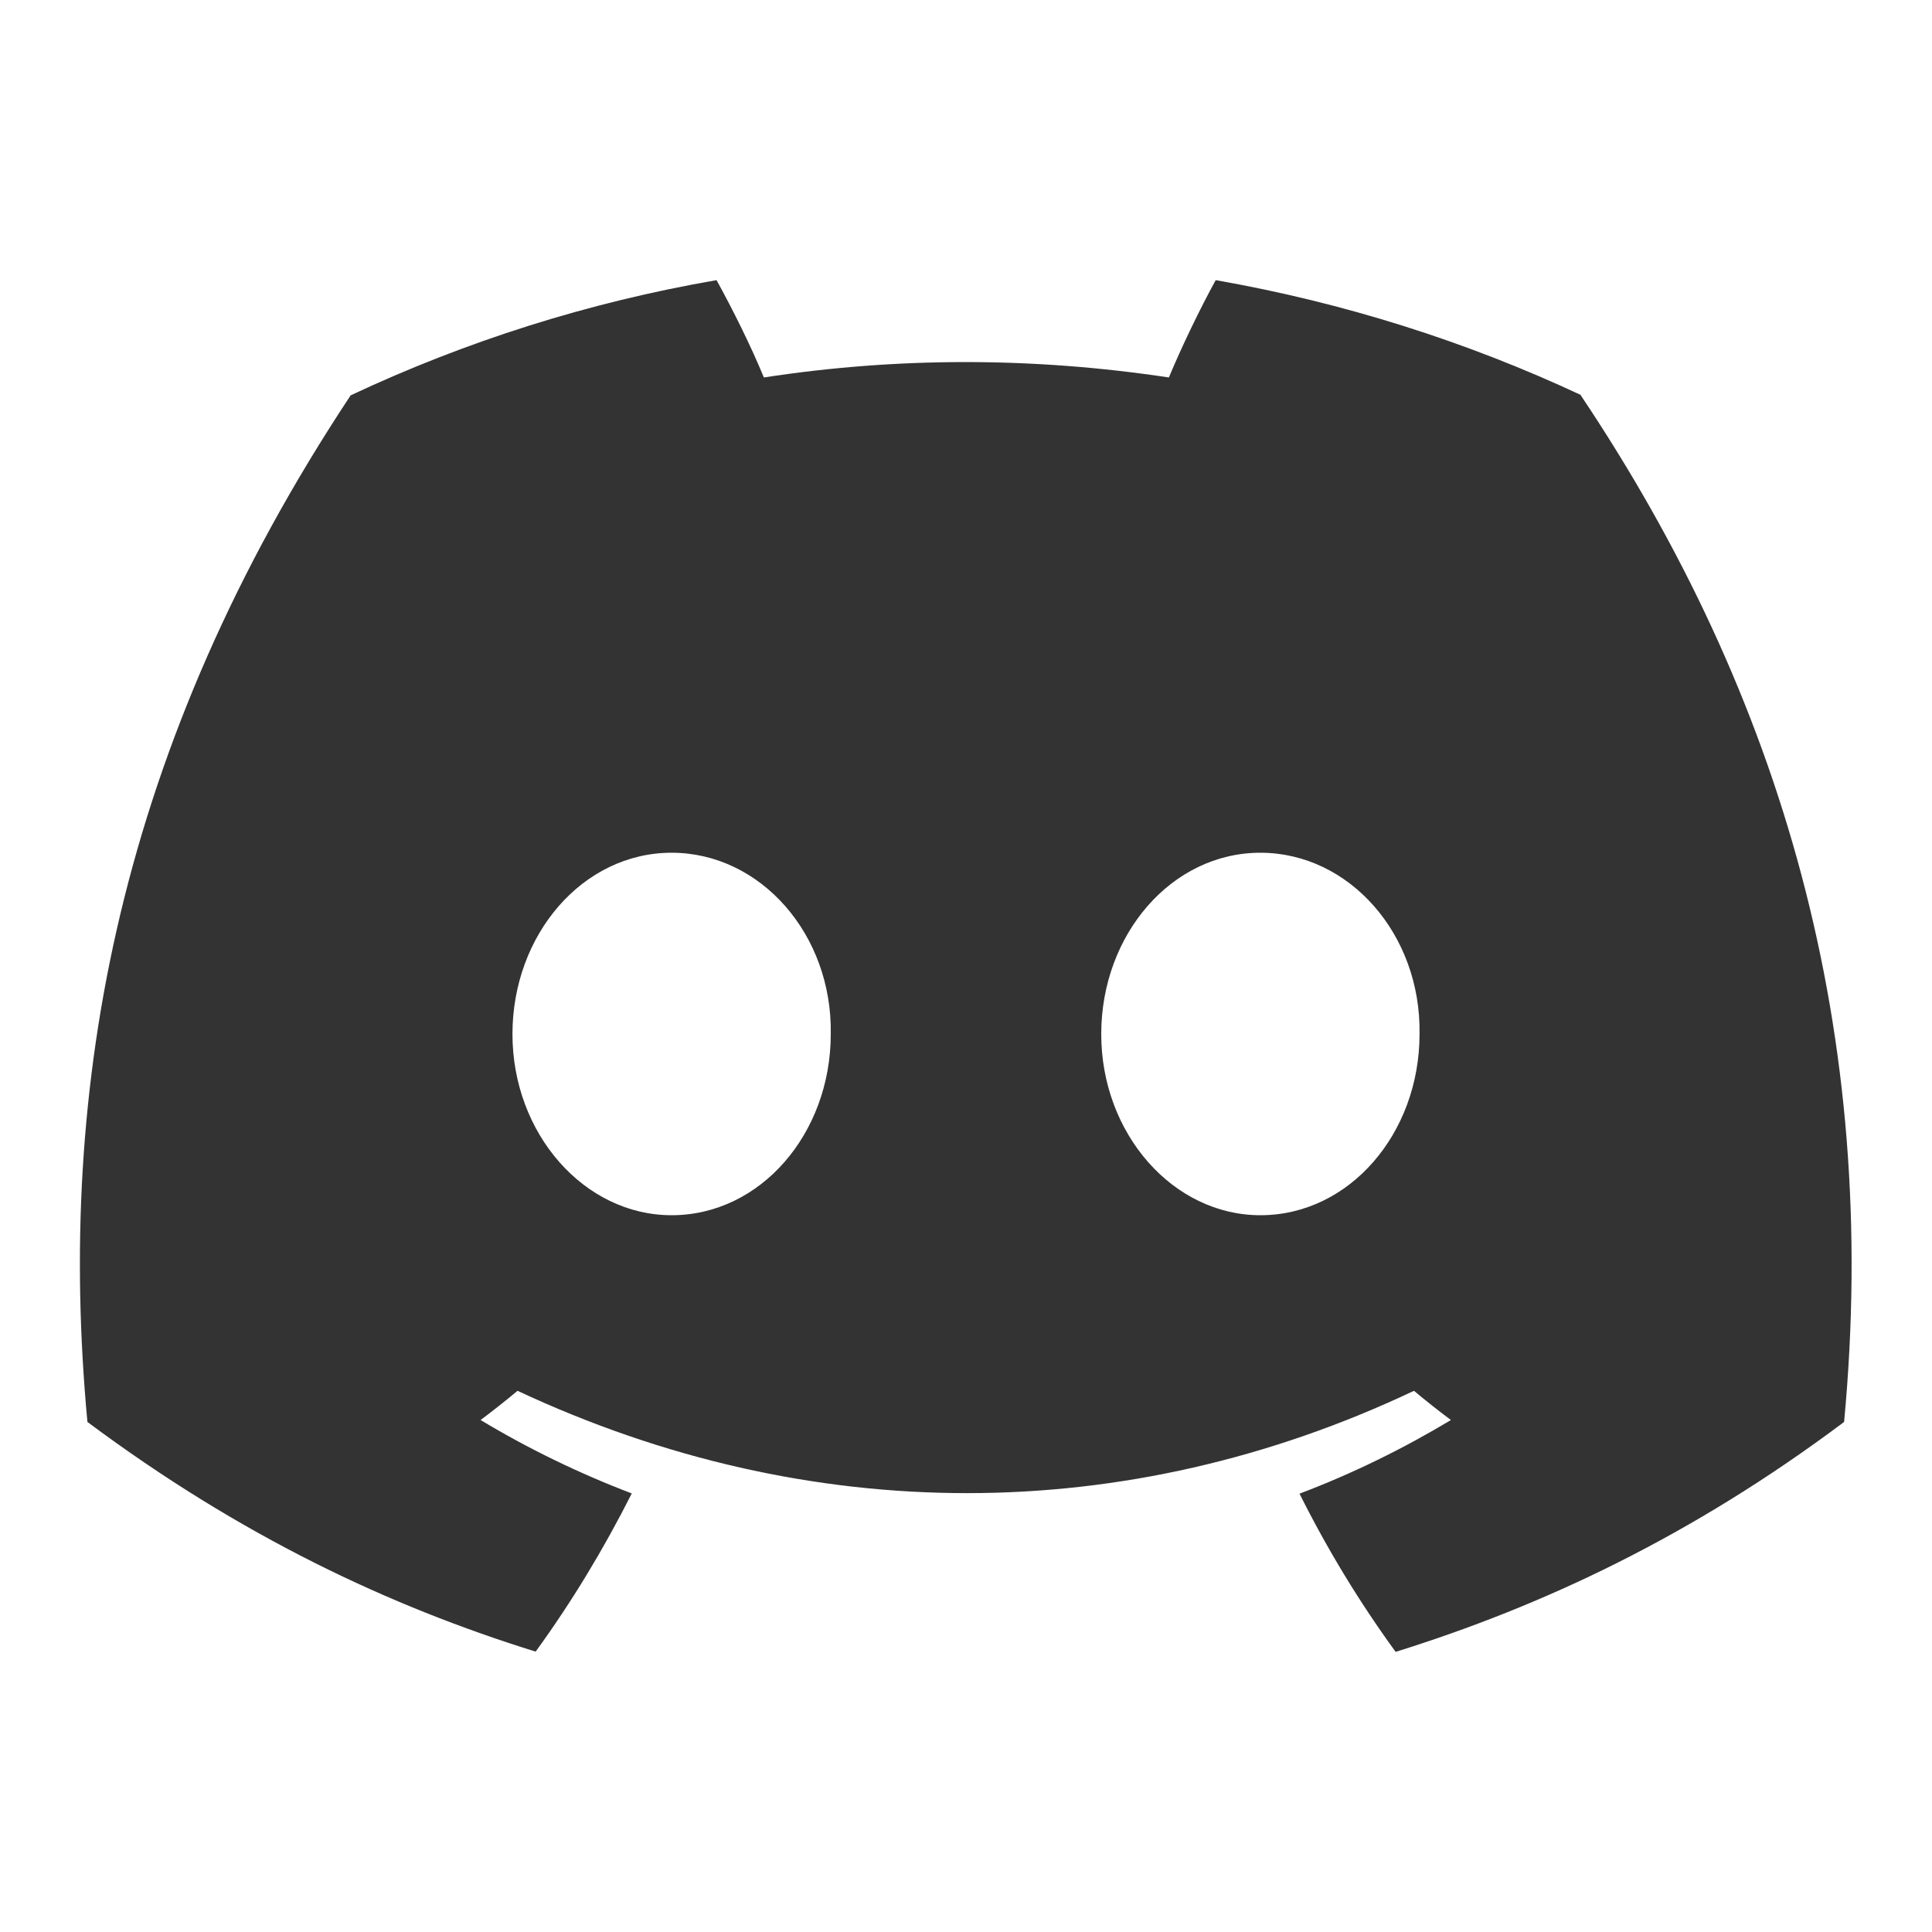 <?xml version="1.0" encoding="UTF-8"?>
<svg id="Capa_1" xmlns="http://www.w3.org/2000/svg" version="1.1" viewBox="0 0 800 800">
  <!-- Generator: Adobe Illustrator 29.6.1, SVG Export Plug-In . SVG Version: 2.1.1 Build 9)  -->
  <defs>
    <style>
      .st0 {
        fill: #333;
      }
    </style>
  </defs>
  <path class="st0" d="M654.7,163.6c-47.5-22.2-98.3-38.3-151.3-47.6-6.5,11.8-14.1,27.6-19.4,40.3-56.4-8.5-112.4-8.5-167.7,0-5.2-12.7-13-28.4-19.6-40.3-53.2,9.2-104,25.4-151.5,47.7C49.3,308.5,23.2,449.7,36.2,588.8c63.6,47.4,125.1,76.3,185.6,95.1,14.9-20.5,28.2-42.5,39.8-65.5-21.8-8.3-42.8-18.5-62.6-30.4,5.2-3.9,10.4-8,15.3-12.1,120.7,56.5,251.9,56.5,371.2,0,5,4.2,10.2,8.3,15.3,12.1-19.8,11.9-40.8,22.2-62.7,30.5,11.5,23,24.8,44.9,39.8,65.5,60.6-18.9,122.3-47.7,185.7-95.2,15.2-161.3-26-301.2-109.1-425.2h.2ZM278.1,503.2c-36.2,0-65.9-33.8-65.9-75s29.1-75.1,65.9-75.1,66.6,33.8,65.9,75.1c0,41.2-29.1,75-65.9,75ZM521.9,503.2c-36.2,0-65.9-33.8-65.9-75s29.1-75.1,65.9-75.1,66.6,33.8,65.9,75.1c0,41.2-29.1,75-65.9,75Z"/>
</svg>